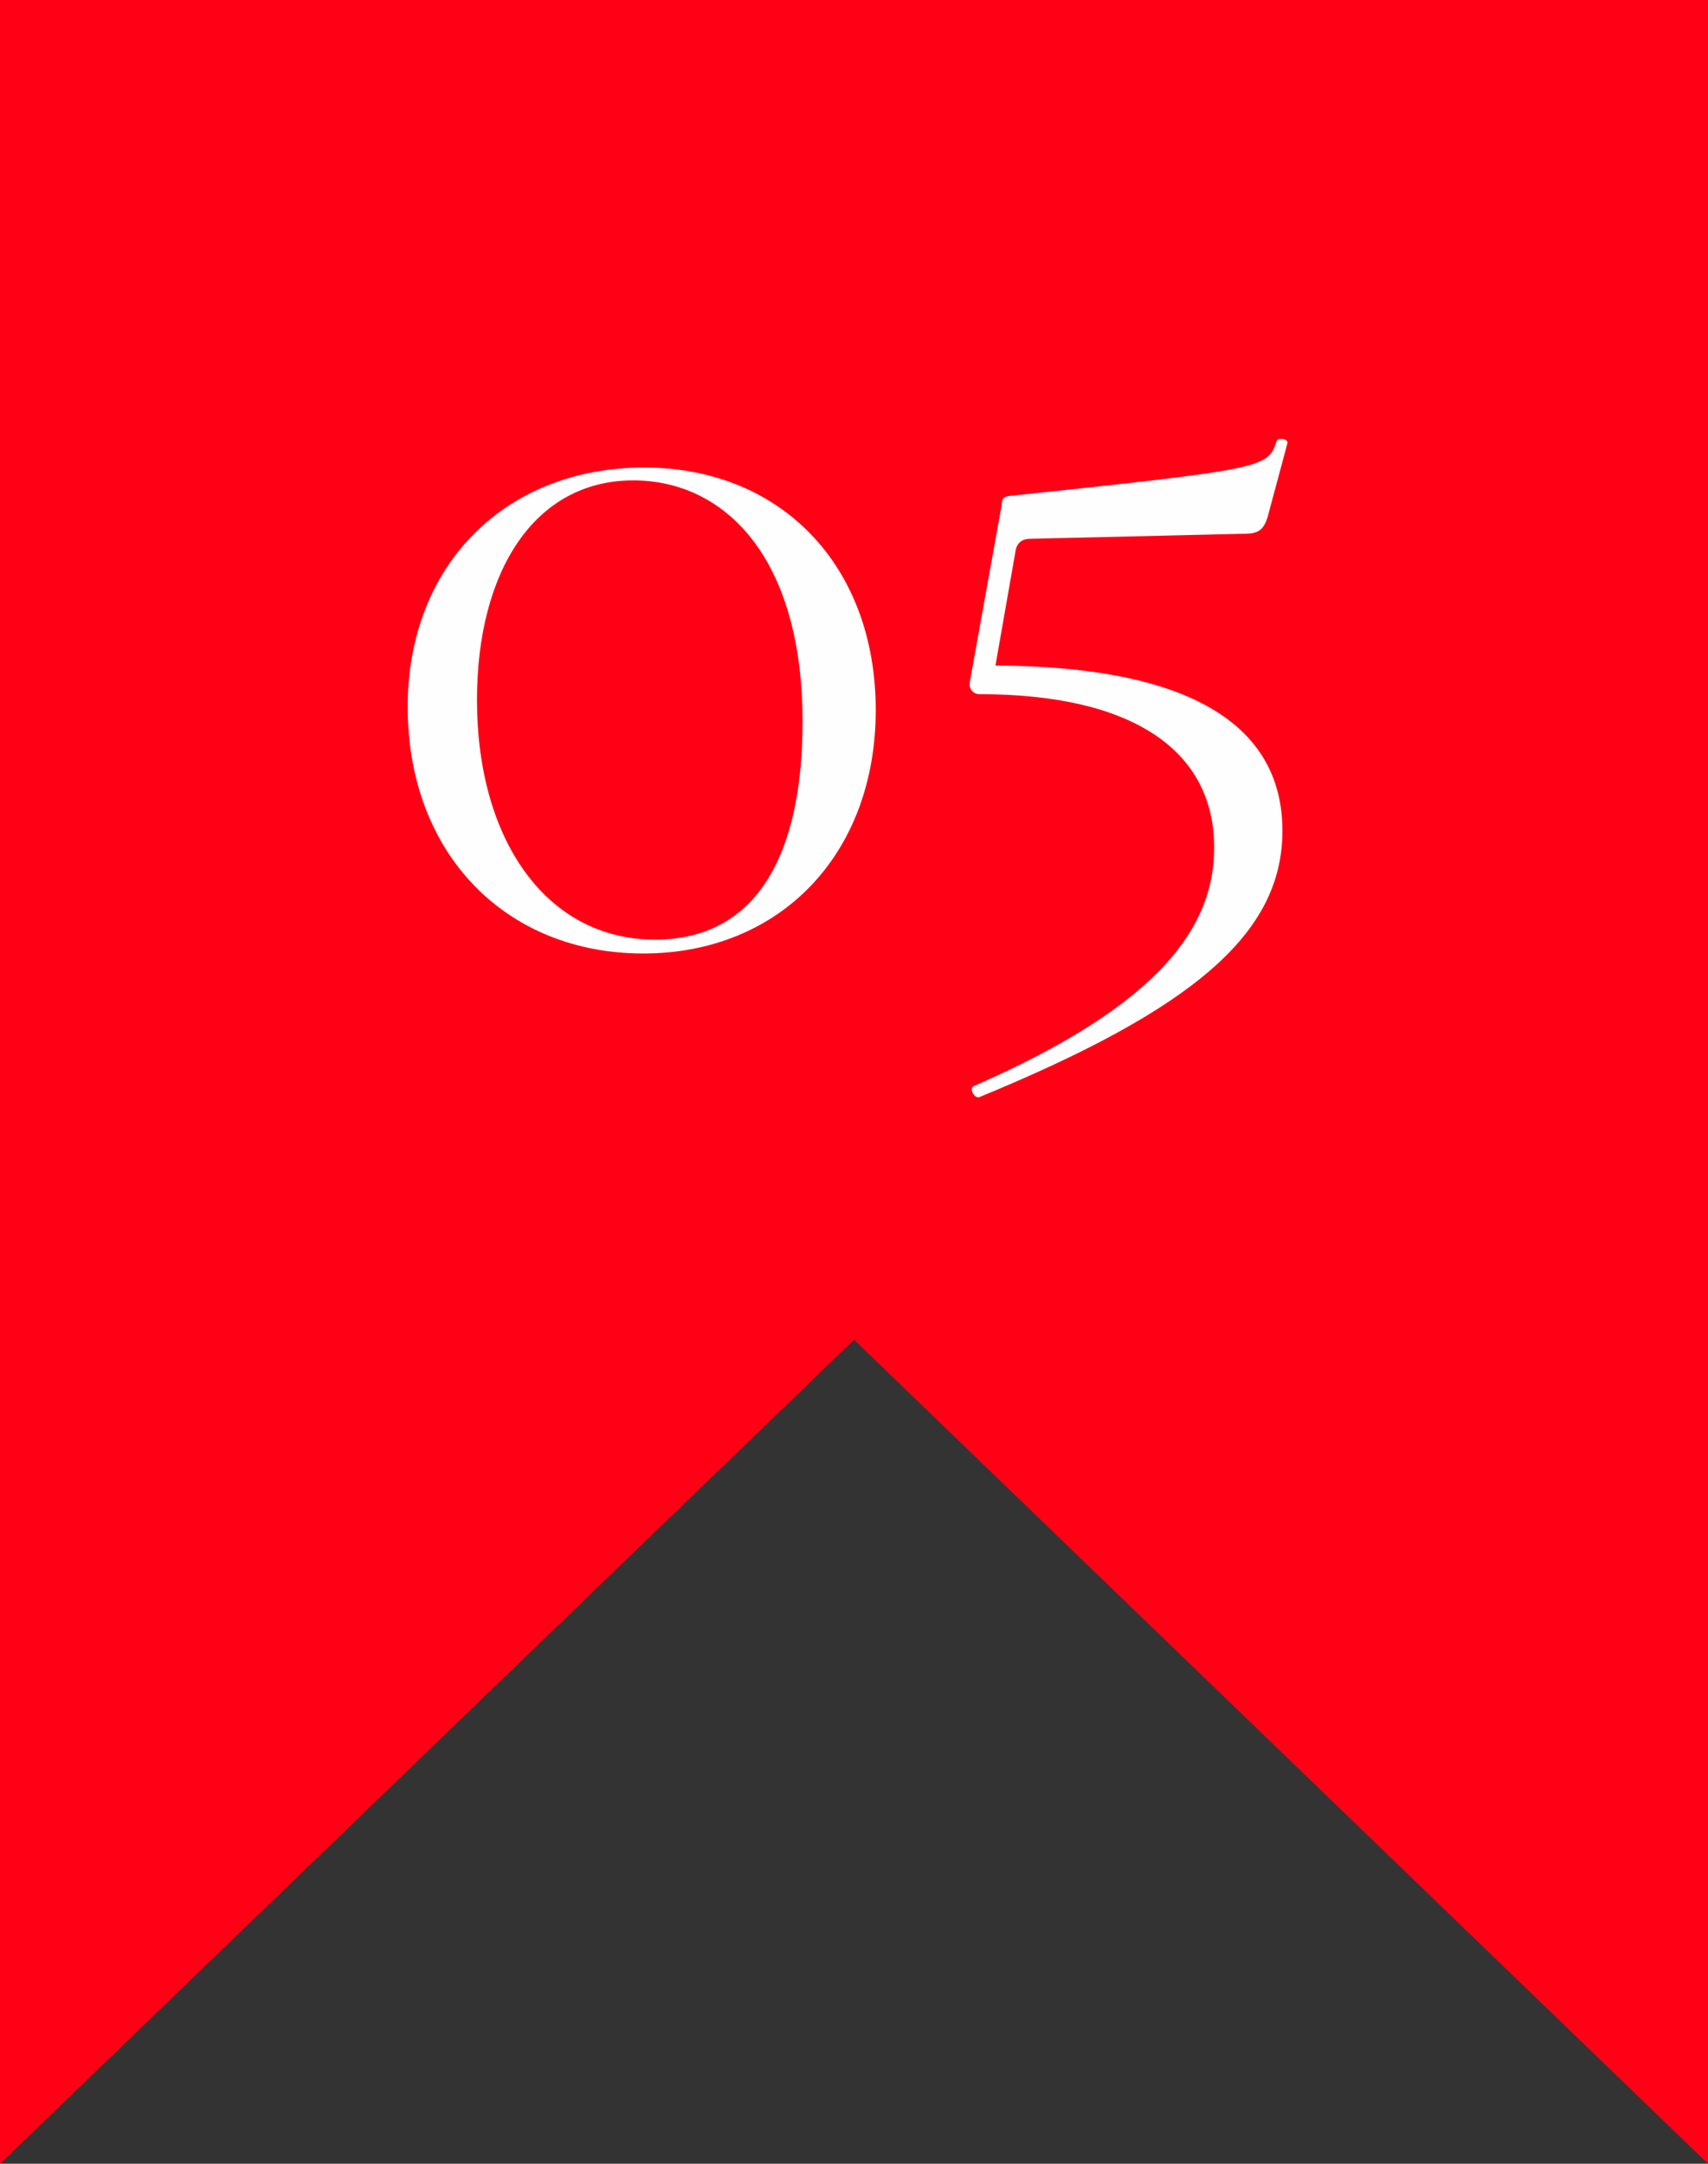<?xml version="1.0" encoding="UTF-8"?> <svg xmlns="http://www.w3.org/2000/svg" xmlns:xlink="http://www.w3.org/1999/xlink" xmlns:xodm="http://www.corel.com/coreldraw/odm/2003" xml:space="preserve" width="35.293mm" height="44.704mm" version="1.1" style="shape-rendering:geometricPrecision; text-rendering:geometricPrecision; image-rendering:optimizeQuality; fill-rule:evenodd; clip-rule:evenodd" viewBox="0 0 493.77 625.44"><rect x="0" y="0" width="493.77" height="625.44" fill="#333333" stroke="none"/> <defs> <style type="text/css"> .fil0 {fill:#FF0015} .fil1 {fill:#FEFEFE;fill-rule:nonzero} </style> </defs> <g id="Слой_x0020_1">  <g id="_2469195740880"> <polygon class="fil0" points="493.77,625.44 493.77,0 -0,0 -0,625.44 246.88,387.25 "></polygon> <path class="fil1" d="M185.95 275.61c39.48,0 67.22,-28.61 67.22,-70.38 0,-41.76 -27.46,-70.09 -66.94,-70.09 -40.05,0 -68.37,28.04 -68.37,69.23 0,42.34 28.32,71.24 68.09,71.24zm3.43 -4.01c-31.47,0 -51.49,-28.9 -51.49,-69.23 0,-37.19 16.59,-63.51 45.2,-63.51 26.03,0 48.92,21.75 48.92,69.8 0,37.77 -12.88,62.94 -42.63,62.94zm108.42 -115.86l60.65 -1.43c4.58,0 6.58,-0.28 8.01,-4.86l5.72 -21.31c0.29,-1.43 -2.86,-1.72 -3.14,-0.57 -2.58,7.68 -3.44,7.96 -75.81,15.64 -3.43,0.29 -3.43,0.57 -3.72,3.15l-9.16 50.87c-0.29,1.72 0.86,3.43 2.86,3.43 44.34,0 67.8,16.31 67.8,44.35 0,22.6 -15.16,45.2 -69.52,68.94 -1.44,0.86 0.28,3.72 1.71,3.15 61.8,-25.46 87.54,-47.2 87.54,-76.96 0,-28.6 -23.46,-47.49 -82.96,-47.77l5.72 -32.61c0.28,-2.58 1.71,-4.01 4.29,-4.01z"></path> </g> </g> </svg> 